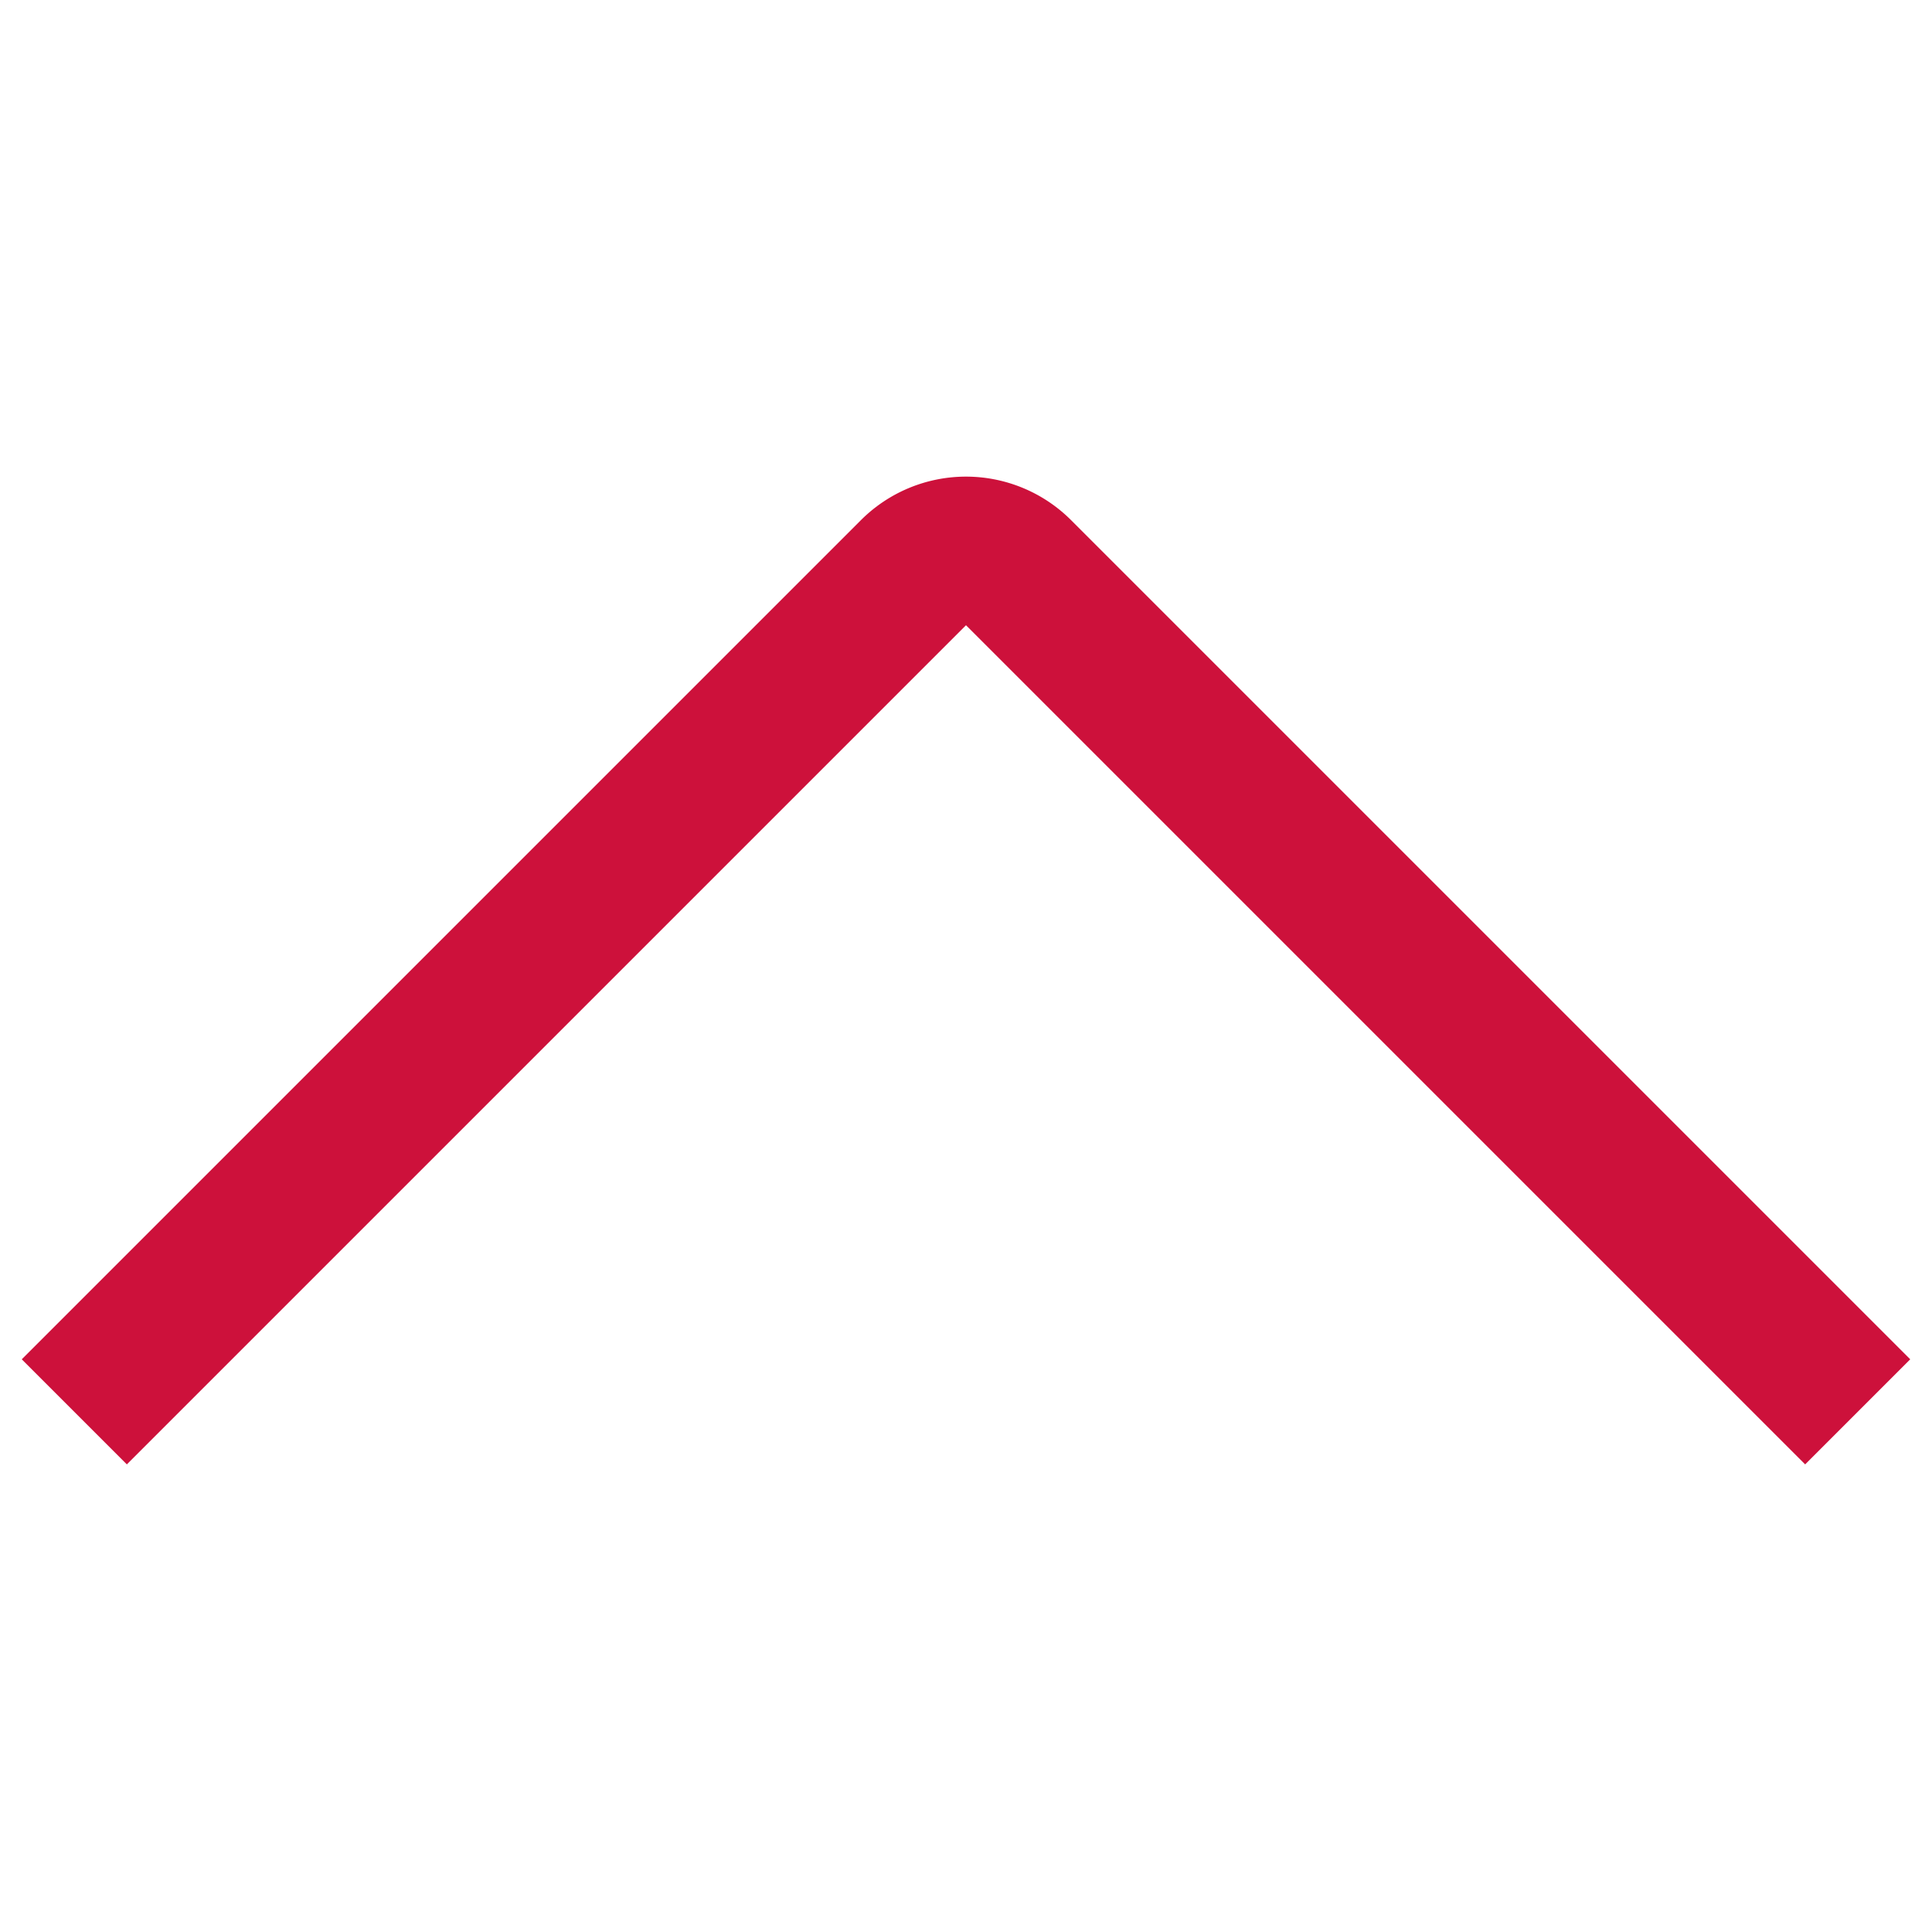 <svg xmlns="http://www.w3.org/2000/svg" width="100%" height="100%" viewBox="0 0 26 26" fill="none" xmlns:v="https://vecta.io/nano"><path d="M25 19L13.707 7.707a1 1 0 0 0-1.414 0L1 19" stroke="#cd113b" stroke-width="2"/></svg>